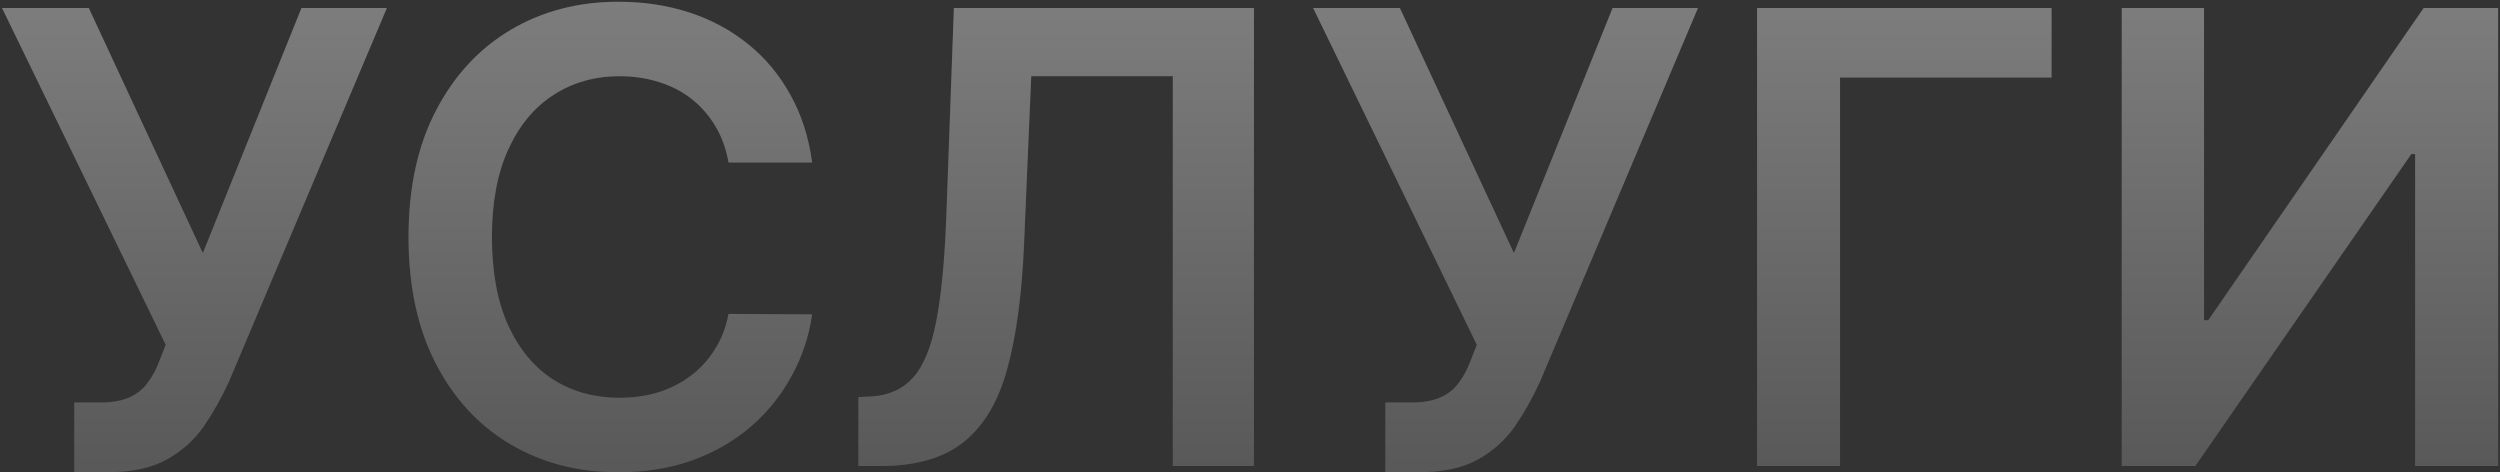 <?xml version="1.0" encoding="UTF-8"?> <svg xmlns="http://www.w3.org/2000/svg" width="397" height="75" viewBox="0 0 397 75" fill="none"><rect x="0" y="0" width="397" height="75" fill="#333333" stroke="none"/><path d="M11.791 74.994V63.915H15.946C17.816 63.915 19.355 63.642 20.562 63.098C21.77 62.553 22.74 61.772 23.474 60.754C24.232 59.736 24.859 58.553 25.356 57.203L26.315 54.753L0.321 1.273H14.099L32.21 40.193L47.871 1.273H61.436L36.365 60.577C35.205 63.133 33.867 65.513 32.352 67.715C30.837 69.892 28.86 71.656 26.422 73.006C24.007 74.331 20.858 74.994 16.976 74.994H11.791ZM128.97 25.811H115.688C115.31 23.633 114.611 21.704 113.593 20.023C112.575 18.318 111.309 16.874 109.794 15.69C108.278 14.507 106.55 13.619 104.609 13.027C102.691 12.412 100.62 12.104 98.394 12.104C94.441 12.104 90.937 13.098 87.883 15.087C84.829 17.052 82.438 19.94 80.71 23.751C78.981 27.539 78.117 32.168 78.117 37.636C78.117 43.2 78.981 47.887 80.71 51.699C82.462 55.487 84.853 58.351 87.883 60.293C90.937 62.21 94.429 63.169 98.359 63.169C100.537 63.169 102.573 62.885 104.467 62.317C106.384 61.725 108.101 60.861 109.616 59.724C111.155 58.588 112.445 57.191 113.487 55.534C114.552 53.877 115.286 51.983 115.688 49.852L128.97 49.923C128.472 53.38 127.395 56.623 125.738 59.653C124.105 62.684 121.962 65.359 119.311 67.679C116.659 69.975 113.558 71.775 110.007 73.077C106.455 74.355 102.514 74.994 98.181 74.994C91.789 74.994 86.084 73.515 81.065 70.555C76.046 67.596 72.092 63.323 69.204 57.736C66.316 52.149 64.872 45.449 64.872 37.636C64.872 29.8 66.328 23.1 69.24 17.537C72.151 11.95 76.117 7.677 81.136 4.717C86.155 1.758 91.837 0.278 98.181 0.278C102.23 0.278 105.994 0.847 109.474 1.983C112.954 3.119 116.055 4.788 118.778 6.99C121.5 9.168 123.738 11.843 125.49 15.016C127.265 18.164 128.425 21.763 128.97 25.811ZM136.312 74V63.062L138.371 62.956C141.165 62.79 143.378 61.784 145.012 59.938C146.669 58.091 147.888 55.12 148.67 51.024C149.474 46.928 150.007 41.436 150.268 34.547L151.475 1.273H199.131V74H186.241V12.104H163.762L162.626 38.631C162.294 46.585 161.418 53.178 159.998 58.41C158.601 63.642 156.305 67.549 153.108 70.129C149.936 72.71 145.521 74 139.863 74H136.312ZM219.994 74.994V63.915H224.149C226.019 63.915 227.558 63.642 228.765 63.098C229.973 62.553 230.943 61.772 231.677 60.754C232.435 59.736 233.062 58.553 233.559 57.203L234.518 54.753L208.524 1.273H222.302L240.413 40.193L256.074 1.273H269.639L244.568 60.577C243.408 63.133 242.07 65.513 240.555 67.715C239.04 69.892 237.063 71.656 234.625 73.006C232.21 74.331 229.061 74.994 225.179 74.994H219.994ZM325.791 1.273V12.317H292.198V74H279.023V1.273H325.791ZM336.933 1.273H350.001V50.847H350.676L384.873 1.273H396.699V74H383.524V24.462H382.92L348.616 74H336.933V1.273Z" fill="#666666"></path><path d="M11.791 74.994V63.915H15.946C17.816 63.915 19.355 63.642 20.562 63.098C21.77 62.553 22.74 61.772 23.474 60.754C24.232 59.736 24.859 58.553 25.356 57.203L26.315 54.753L0.321 1.273H14.099L32.21 40.193L47.871 1.273H61.436L36.365 60.577C35.205 63.133 33.867 65.513 32.352 67.715C30.837 69.892 28.86 71.656 26.422 73.006C24.007 74.331 20.858 74.994 16.976 74.994H11.791ZM128.97 25.811H115.688C115.31 23.633 114.611 21.704 113.593 20.023C112.575 18.318 111.309 16.874 109.794 15.69C108.278 14.507 106.55 13.619 104.609 13.027C102.691 12.412 100.62 12.104 98.394 12.104C94.441 12.104 90.937 13.098 87.883 15.087C84.829 17.052 82.438 19.94 80.71 23.751C78.981 27.539 78.117 32.168 78.117 37.636C78.117 43.2 78.981 47.887 80.71 51.699C82.462 55.487 84.853 58.351 87.883 60.293C90.937 62.21 94.429 63.169 98.359 63.169C100.537 63.169 102.573 62.885 104.467 62.317C106.384 61.725 108.101 60.861 109.616 59.724C111.155 58.588 112.445 57.191 113.487 55.534C114.552 53.877 115.286 51.983 115.688 49.852L128.97 49.923C128.472 53.38 127.395 56.623 125.738 59.653C124.105 62.684 121.962 65.359 119.311 67.679C116.659 69.975 113.558 71.775 110.007 73.077C106.455 74.355 102.514 74.994 98.181 74.994C91.789 74.994 86.084 73.515 81.065 70.555C76.046 67.596 72.092 63.323 69.204 57.736C66.316 52.149 64.872 45.449 64.872 37.636C64.872 29.8 66.328 23.1 69.24 17.537C72.151 11.95 76.117 7.677 81.136 4.717C86.155 1.758 91.837 0.278 98.181 0.278C102.23 0.278 105.994 0.847 109.474 1.983C112.954 3.119 116.055 4.788 118.778 6.99C121.5 9.168 123.738 11.843 125.49 15.016C127.265 18.164 128.425 21.763 128.97 25.811ZM136.312 74V63.062L138.371 62.956C141.165 62.79 143.378 61.784 145.012 59.938C146.669 58.091 147.888 55.12 148.67 51.024C149.474 46.928 150.007 41.436 150.268 34.547L151.475 1.273H199.131V74H186.241V12.104H163.762L162.626 38.631C162.294 46.585 161.418 53.178 159.998 58.41C158.601 63.642 156.305 67.549 153.108 70.129C149.936 72.71 145.521 74 139.863 74H136.312ZM219.994 74.994V63.915H224.149C226.019 63.915 227.558 63.642 228.765 63.098C229.973 62.553 230.943 61.772 231.677 60.754C232.435 59.736 233.062 58.553 233.559 57.203L234.518 54.753L208.524 1.273H222.302L240.413 40.193L256.074 1.273H269.639L244.568 60.577C243.408 63.133 242.07 65.513 240.555 67.715C239.04 69.892 237.063 71.656 234.625 73.006C232.21 74.331 229.061 74.994 225.179 74.994H219.994ZM325.791 1.273V12.317H292.198V74H279.023V1.273H325.791ZM336.933 1.273H350.001V50.847H350.676L384.873 1.273H396.699V74H383.524V24.462H382.92L348.616 74H336.933V1.273Z" fill="url(#paint0_linear_455_2647)" fill-opacity="0.2"></path><defs><linearGradient id="paint0_linear_455_2647" x1="201" y1="-12" x2="201" y2="88" gradientUnits="userSpaceOnUse"><stop stop-color="#F5F5F8"></stop><stop offset="1"></stop></linearGradient></defs></svg> 